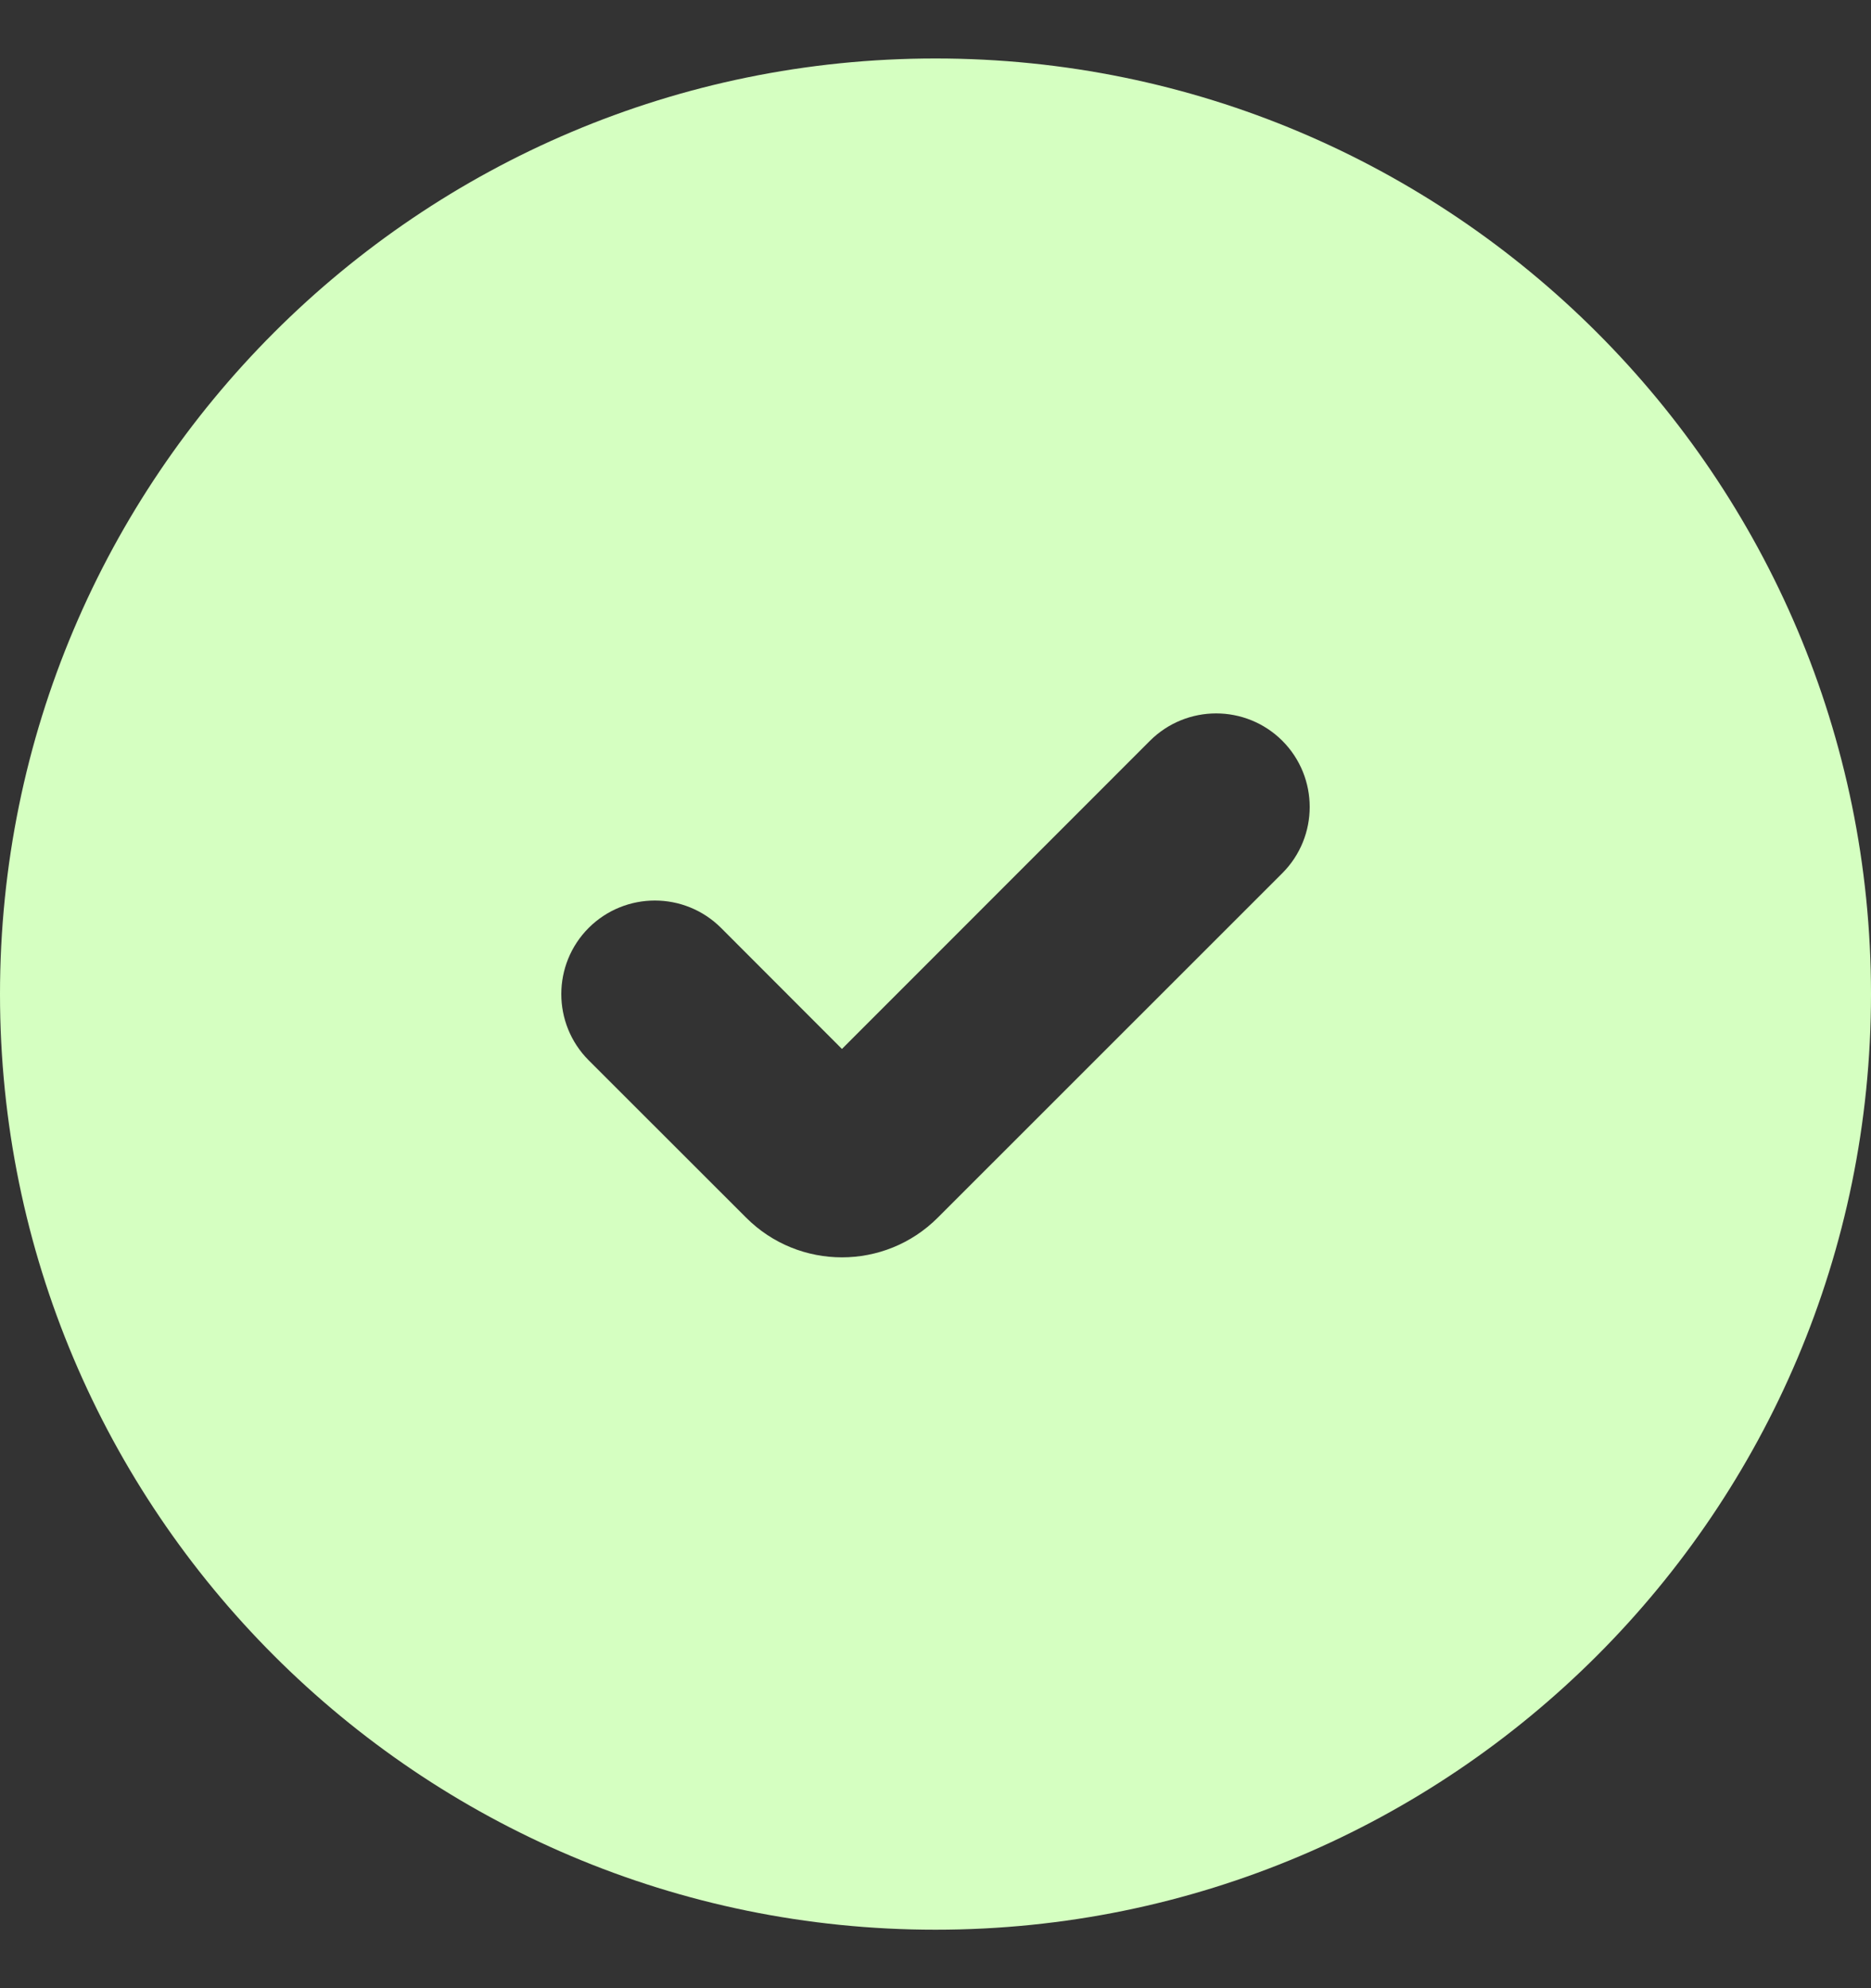 <svg width="16" height="17" viewBox="0 0 16 17" fill="none" xmlns="http://www.w3.org/2000/svg">
<rect x="0" y="0" width="16" height="17" fill="#333333" stroke="none"/>
<path fill-rule="evenodd" clip-rule="evenodd" d="M0 8.5C0 4.082 3.582 0.5 8 0.5C12.418 0.5 16 4.082 16 8.5C16 12.918 12.418 16.5 8 16.5C3.582 16.5 0 12.918 0 8.5ZM10.966 6.334C11.278 6.647 11.278 7.153 10.966 7.466L8.019 10.412C7.567 10.864 6.833 10.864 6.381 10.412L5.034 9.066C4.722 8.753 4.722 8.247 5.034 7.934C5.347 7.622 5.853 7.622 6.166 7.934L7.2 8.969L9.834 6.334C10.147 6.022 10.653 6.022 10.966 6.334Z" fill="#D5FFC1"/>
</svg>
